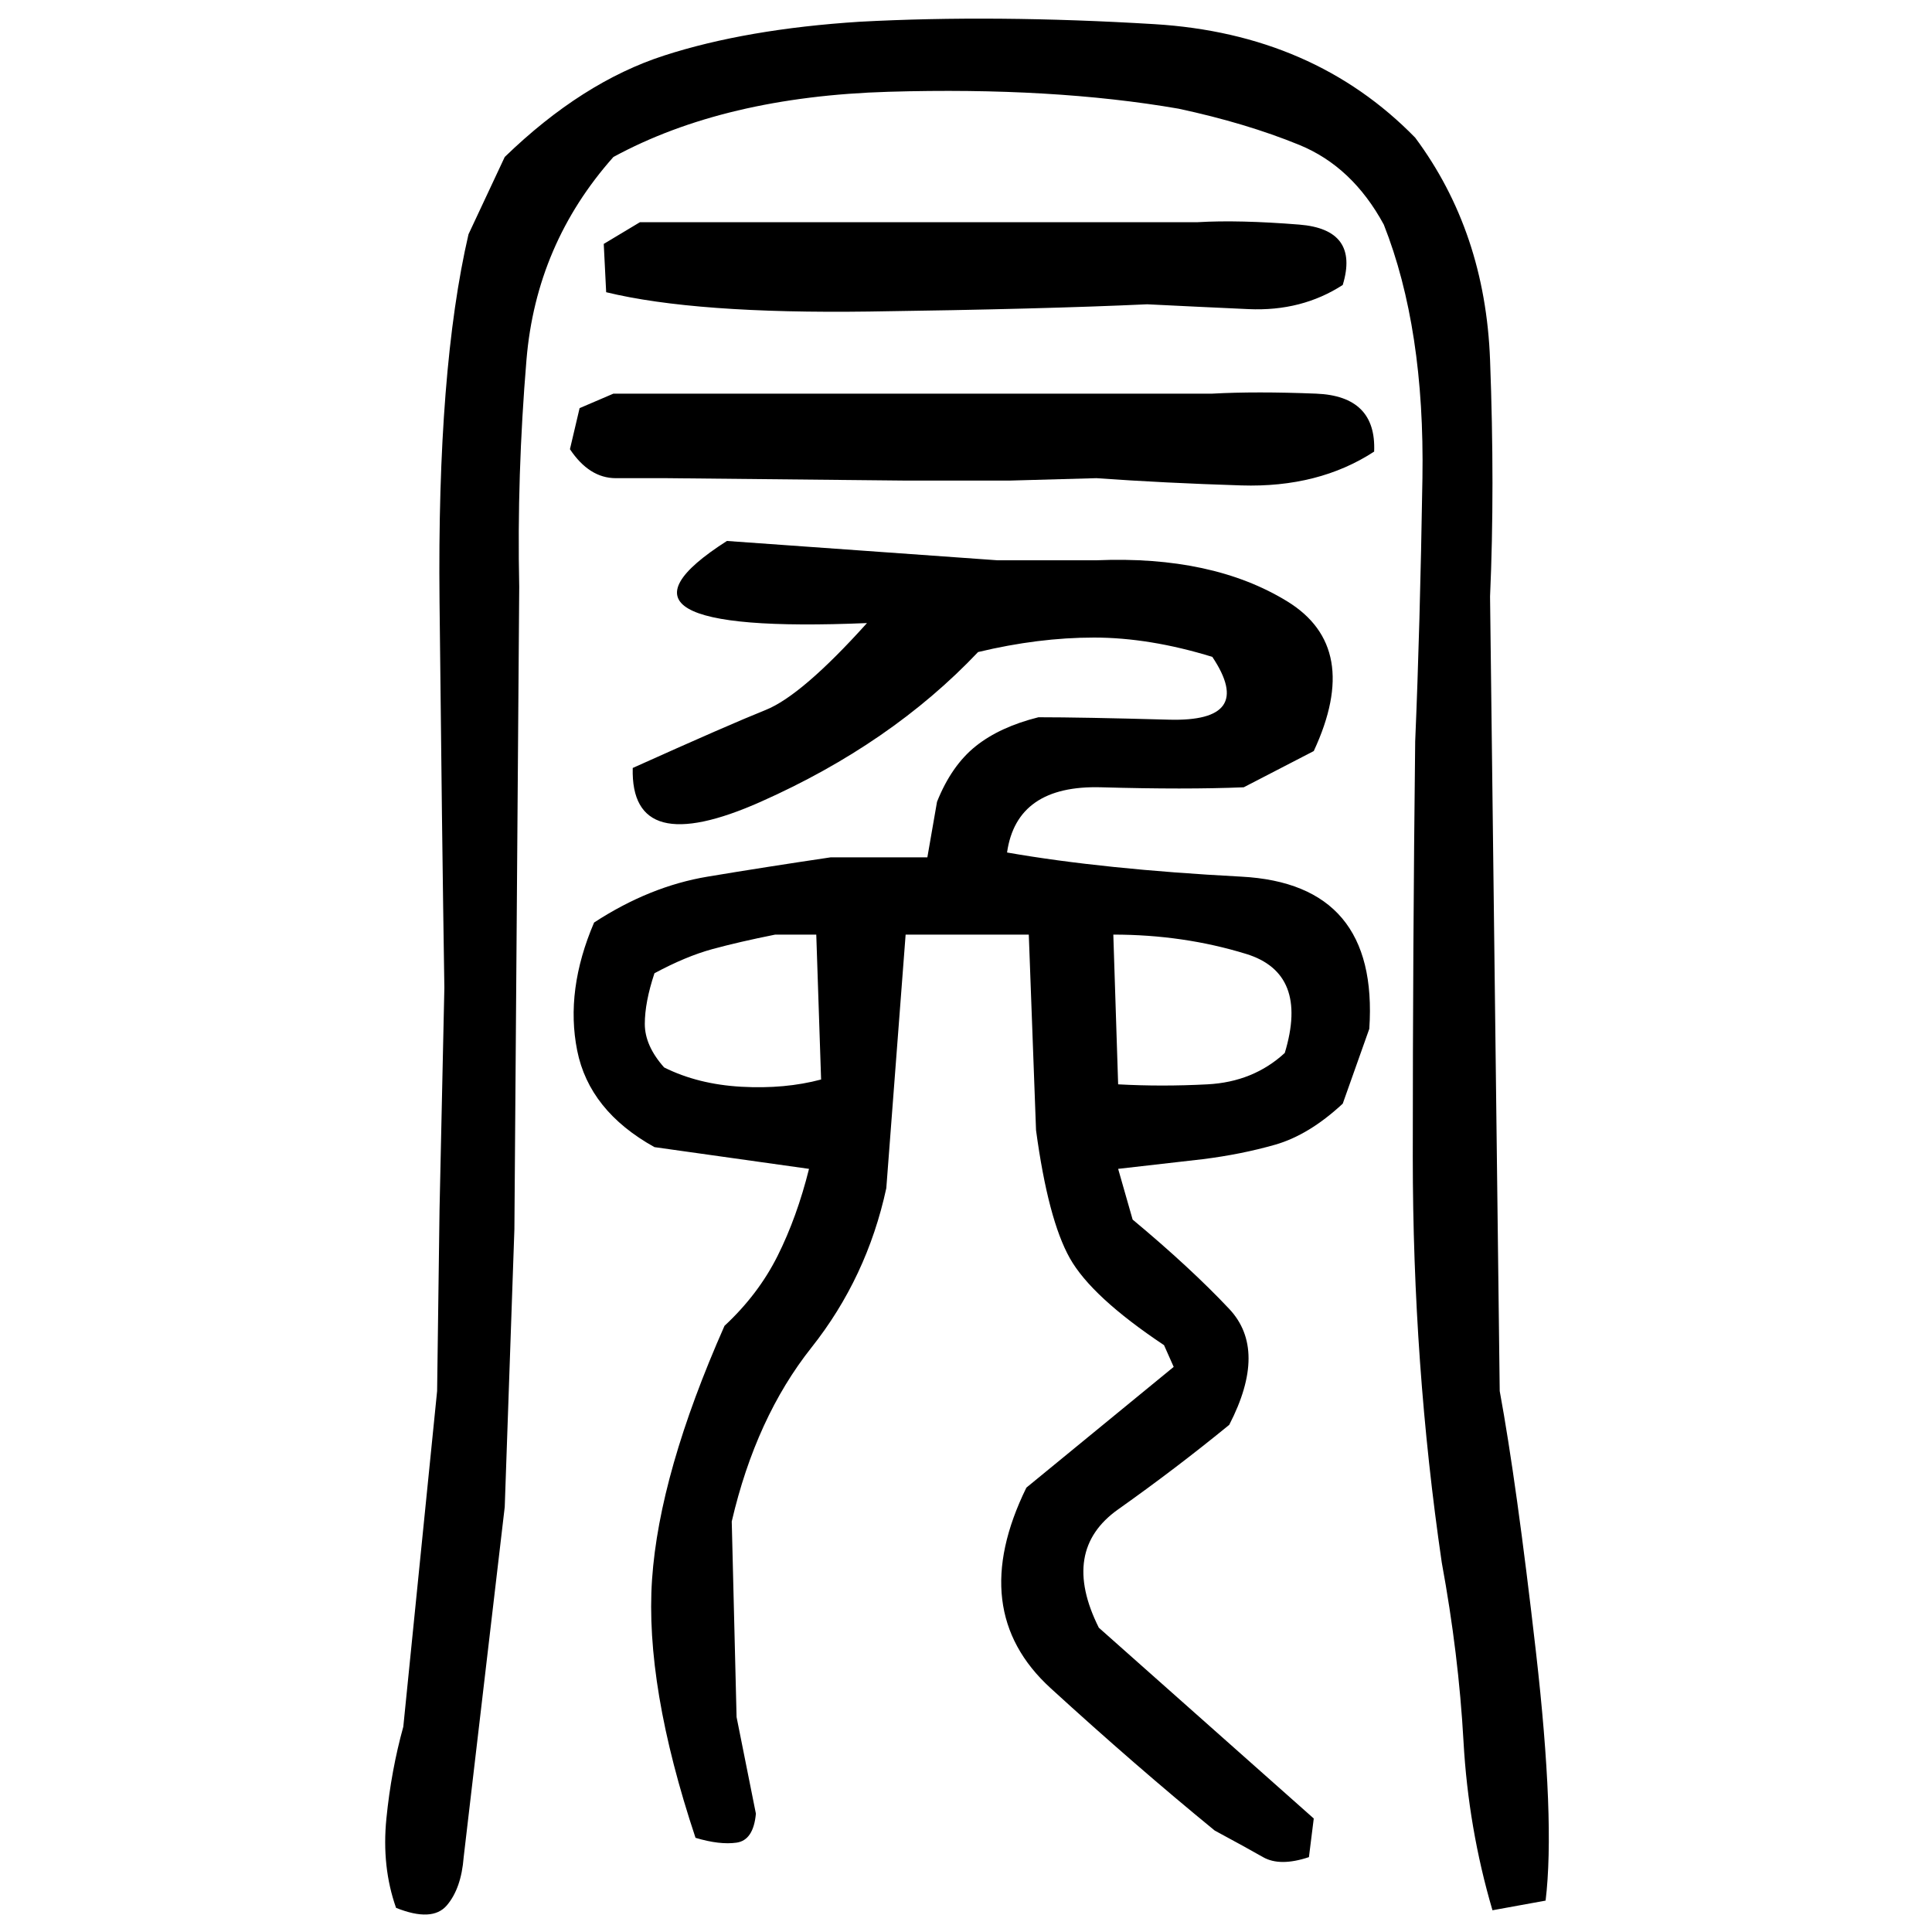 ﻿<?xml version="1.0" encoding="UTF-8" standalone="yes"?>
<svg xmlns="http://www.w3.org/2000/svg" height="100%" version="1.1" width="100%" viewBox="0 0 80 80">
  <g transform="scale(1)">
    <path fill="#000000" d="M35.6 0.9Q41.2 0.6 47.8 1T58.6 5.7Q61.5 9.6 61.7 14.9T61.7 24.7L62.1 57.6Q62.8 61.4 63.6 68.4T64.0 78.7L61.8 79.1Q60.8 75.7 60.6 72.1T59.7 64.7Q58.5 56.5 58.5 47.9T58.6 30.7Q58.8 26.0 58.9 19.8T57.3 9.3Q56.0 6.9 53.8 6.0T48.8 4.5Q43.6 3.6 36.8 3.8T25.4 6.5Q22.2 10.1 21.8 14.9T21.5 24.3L21.3 50.9L20.9 62.4L19.2 76.9Q19.1 78.2 18.5 78.9T16.4 79.0Q15.8 77.3 16 75.3T16.7 71.5L18.1 57.6L18.2 50.1L18.4 40.9Q18.3 34.5 18.2 24.9T19.4 9.7L20.9 6.5Q24.1 3.4 27.5 2.3T35.6 0.9ZM26.5 9.2H49.6Q51.3 9.1 53.8 9.3T55.6 11.8Q53.9 12.9 51.7 12.8T47.5 12.6Q43.2 12.8 36.0 12.9T25.1 12.1L25.0 10.1L26.5 9.2ZM32.1 38.7Q30.6 39.0 29.5 39.3T27.1 40.3Q26.7 41.5 26.7 42.4T27.5 44.2Q28.9 44.9 30.7 45T34 44.7L33.8 38.7H32.1ZM46.3 44.9Q48.1 45 50 44.9T53.2 43.6Q54.2 40.3 51.6 39.5T46.1 38.7L46.3 44.9ZM30.1 22.4L41.3 23.2H45.4Q50.2 23.0 53.3 24.9T54.4 31.1L51.5 32.6Q49.1 32.7 45.6 32.6T41.7 35.3Q45.7 36 51.4 36.3T56.7 42.6L55.6 45.7Q54.2 47.0 52.8 47.4T49.8 48L46.3 48.4L46.9 50.5Q49.3 52.5 50.9 54.2T50.9 59.0Q48.7 60.8 46.3 62.5T45.5 67.4L54.4 75.3L54.2 76.9Q53.0 77.3 52.3 76.9T50.3 75.8Q47 73.1 43.5 69.9T42.5 61.6L48.6 56.6L48.2 55.7Q45.2 53.7 44.3 52.1T42.9 46.8L42.6 38.7H37.5L36.7 49.2Q35.9 52.9 33.6 55.8T30.3 63.0L30.5 71.1L31.3 75.1Q31.2 76.2 30.5 76.3T28.8 76.1Q26.7 69.8 27 65.4T30 54.9Q31.4 53.6 32.2 52T33.5 48.4L27.1 47.5Q24.4 46.0 23.9 43.5T24.6 38.2Q26.9 36.7 29.3 36.3T34.4 35.5H38.4L38.8 33.2Q39.4 31.7 40.4 30.9T43 29.7Q44.8 29.7 48.4 29.8T50.2 27.2Q47.6 26.4 45.3 26.4T40.5 27.0Q36.9 30.8 31.5 33.2T26.2 31.8Q30.2 30 31.7 29.4T35.9 25.8Q24 26.3 30.1 22.4ZM37.5 19.9L27.6 19.8Q26.6 19.8 25.5 19.8T23.6 18.6L24 16.9L25.4 16.3H50.2Q52.0 16.2 54.5 16.3T56.9 18.7Q54.6 20.2 51.4 20.1T45.4 19.8L41.8 19.9H37.5Z" />
  </g>
</svg>
